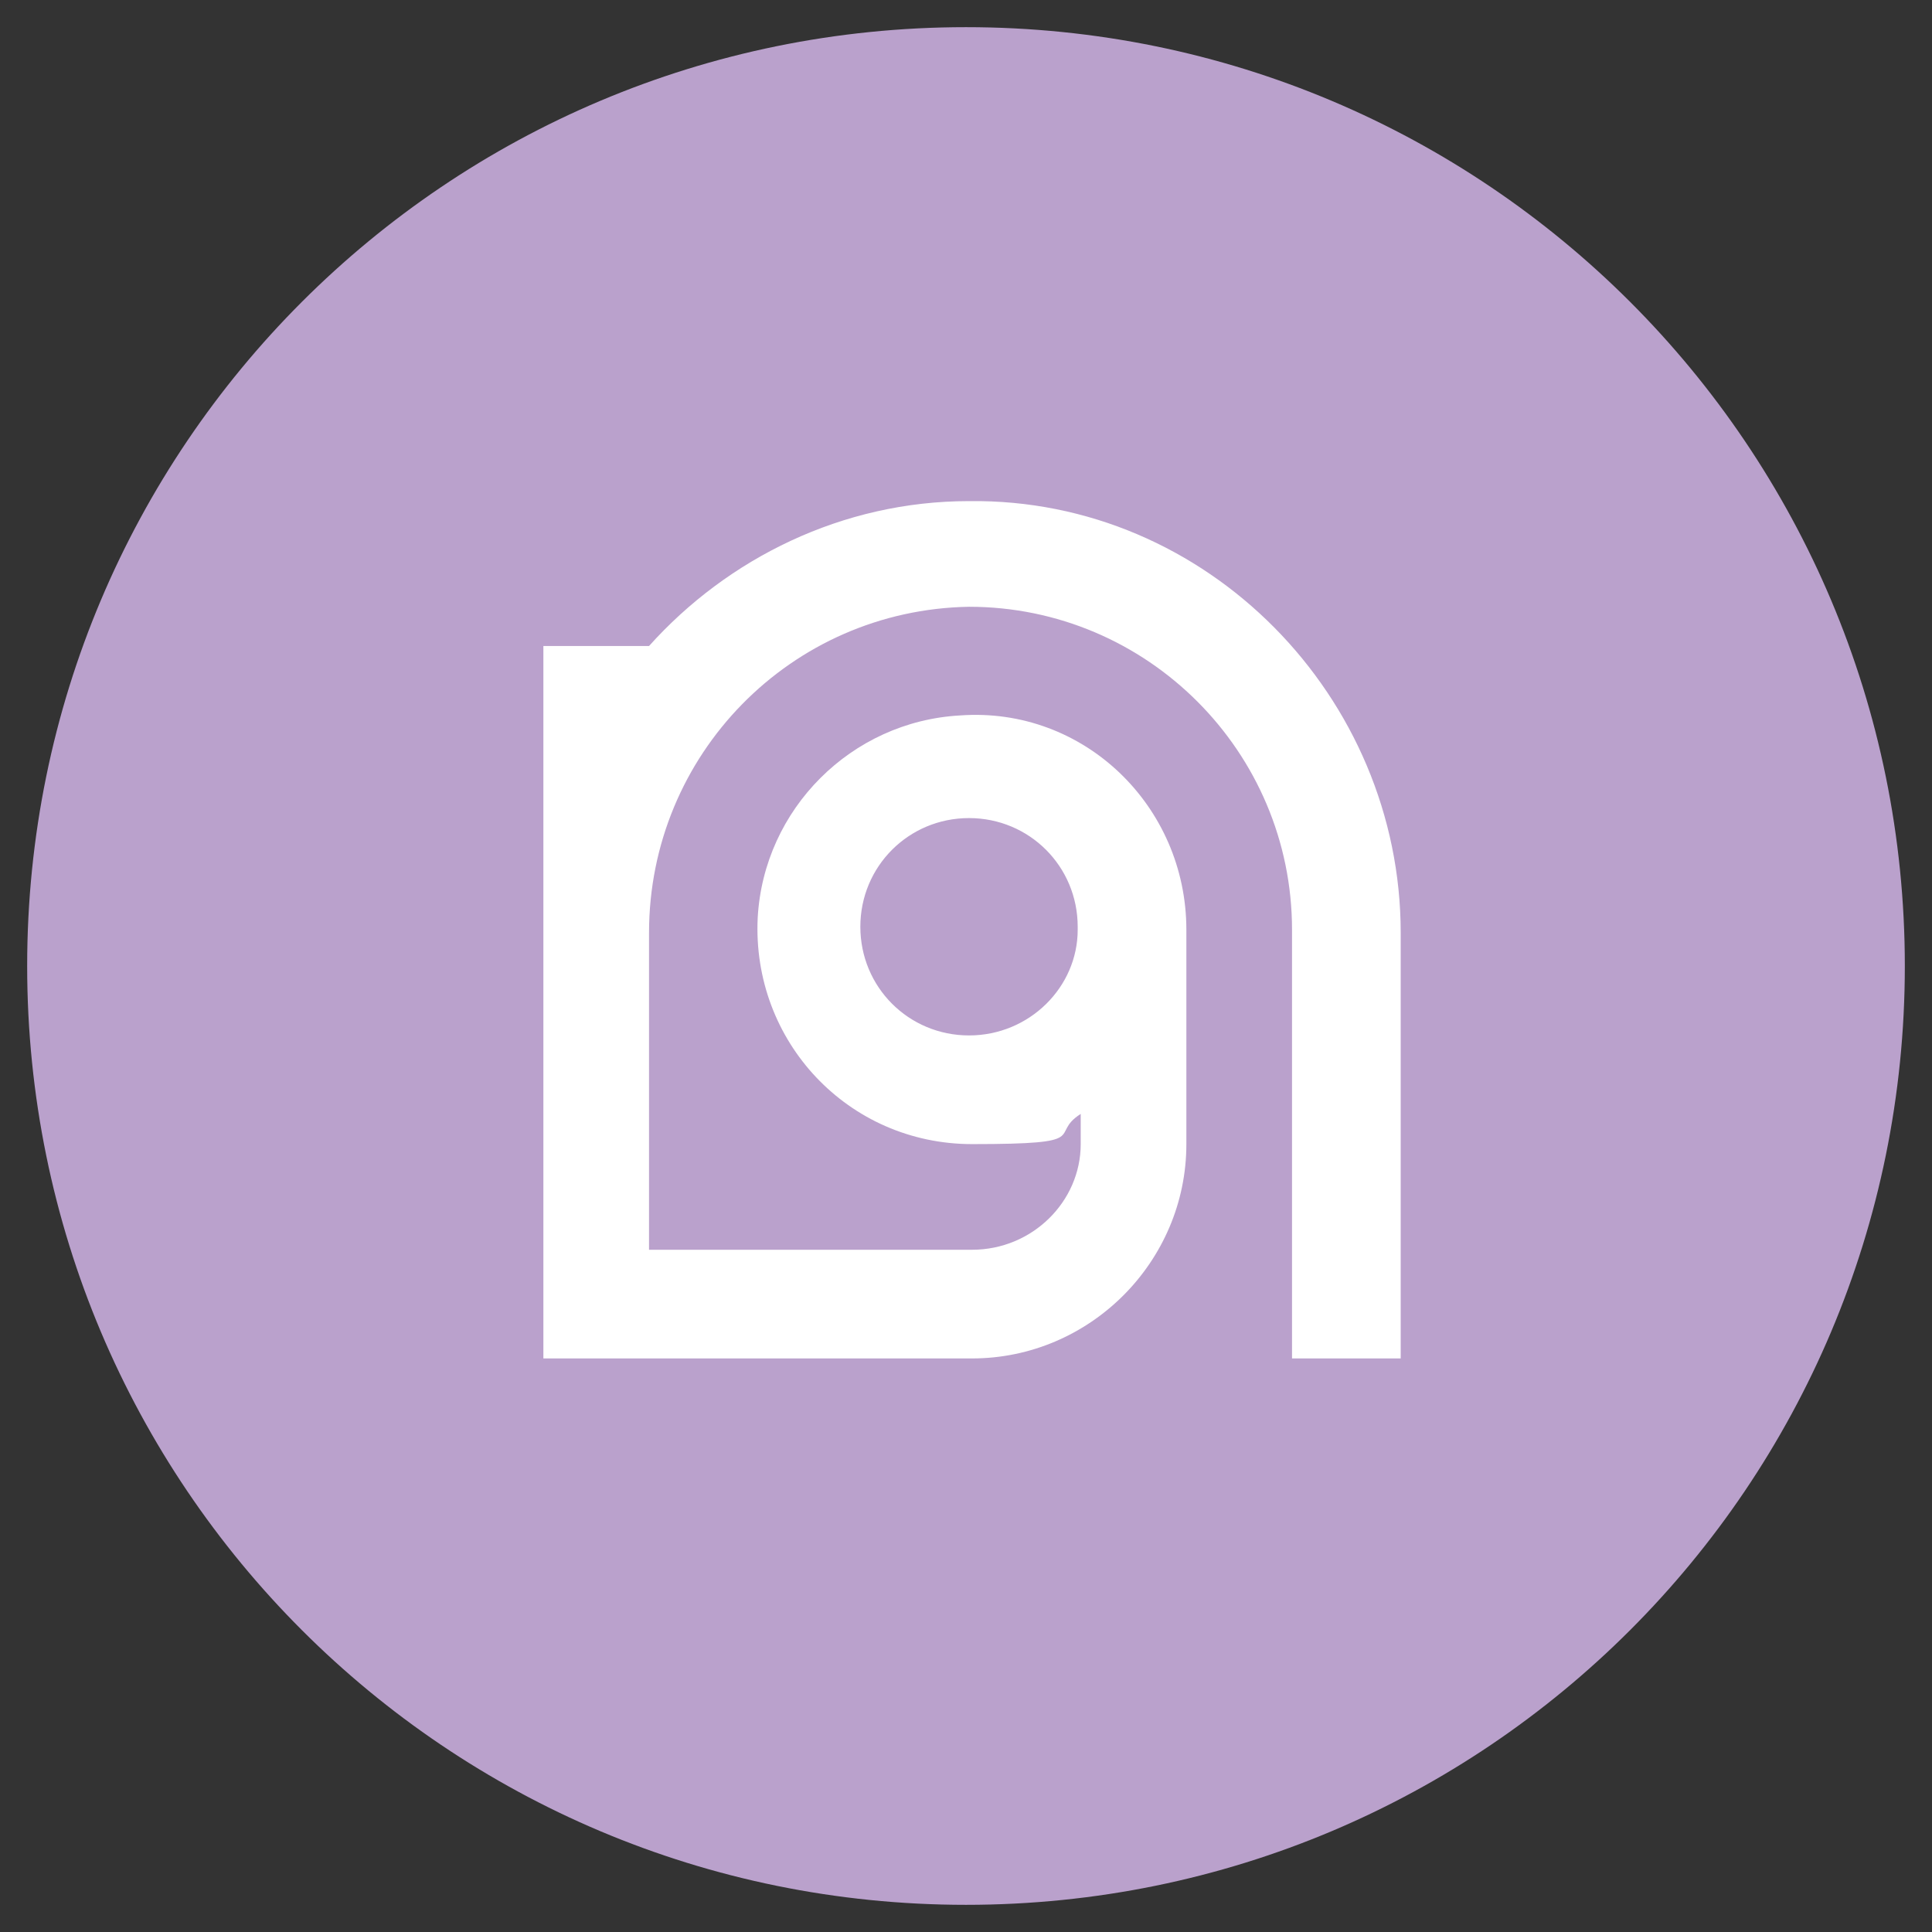 <?xml version="1.0" encoding="UTF-8"?>
<svg id="Laag_1" xmlns="http://www.w3.org/2000/svg" xmlns:xlink="http://www.w3.org/1999/xlink" version="1.1" viewBox="0 0 64 64">
  <rect x="0" y="0" width="64" height="64" fill="#333333" stroke="none"/>
  <!-- Generator: Adobe Illustrator 29.1.0, SVG Export Plug-In . SVG Version: 2.1.0 Build 142)  -->
  <defs>
    <style>
      .st0 {
        fill: none;
      }

      .st1 {
        fill: #baa1cc;
      }

      .st2 {
        fill: #fff;
      }

      .st3 {
        clip-path: url(#clippath);
      }
    </style>
    <clipPath id="clippath">
      <rect class="st0" x=".9" y=".9" width="62.3" height="62.3"/>
    </clipPath>
  </defs>
  <g class="st3">
    <path class="st1" d="M63.1,32c0,17.2-13.9,31.1-31.1,31.1S.9,49.2.9,32,14.8.9,32,.9s31.1,13.9,31.1,31.1"/>
    <path class="st2" d="M18,21.4v23.6h14.2c3.9,0,7.1-3.2,7.1-7.1v-7.1h0c0-4.1-3.4-7.4-7.5-7.1-3.6.2-6.5,3.1-6.7,6.7-.2,4.1,3,7.5,7.1,7.5s2.5-.3,3.6-1v1h0c0,1.9-1.6,3.5-3.6,3.5h0s-10.7,0-10.7,0v-10.5c0-5.9,4.7-10.7,10.6-10.8,5.9,0,10.7,4.8,10.7,10.7v14.2h3.6v-14.1c0-7.8-6.4-14.4-14.3-14.3-4.2,0-8,1.9-10.6,4.8M35.7,30.8c0,1.9-1.6,3.5-3.6,3.5s-3.6-1.6-3.6-3.6,1.6-3.6,3.6-3.6,3.6,1.6,3.6,3.6,0,0,0,0"/>
  </g>
</svg>